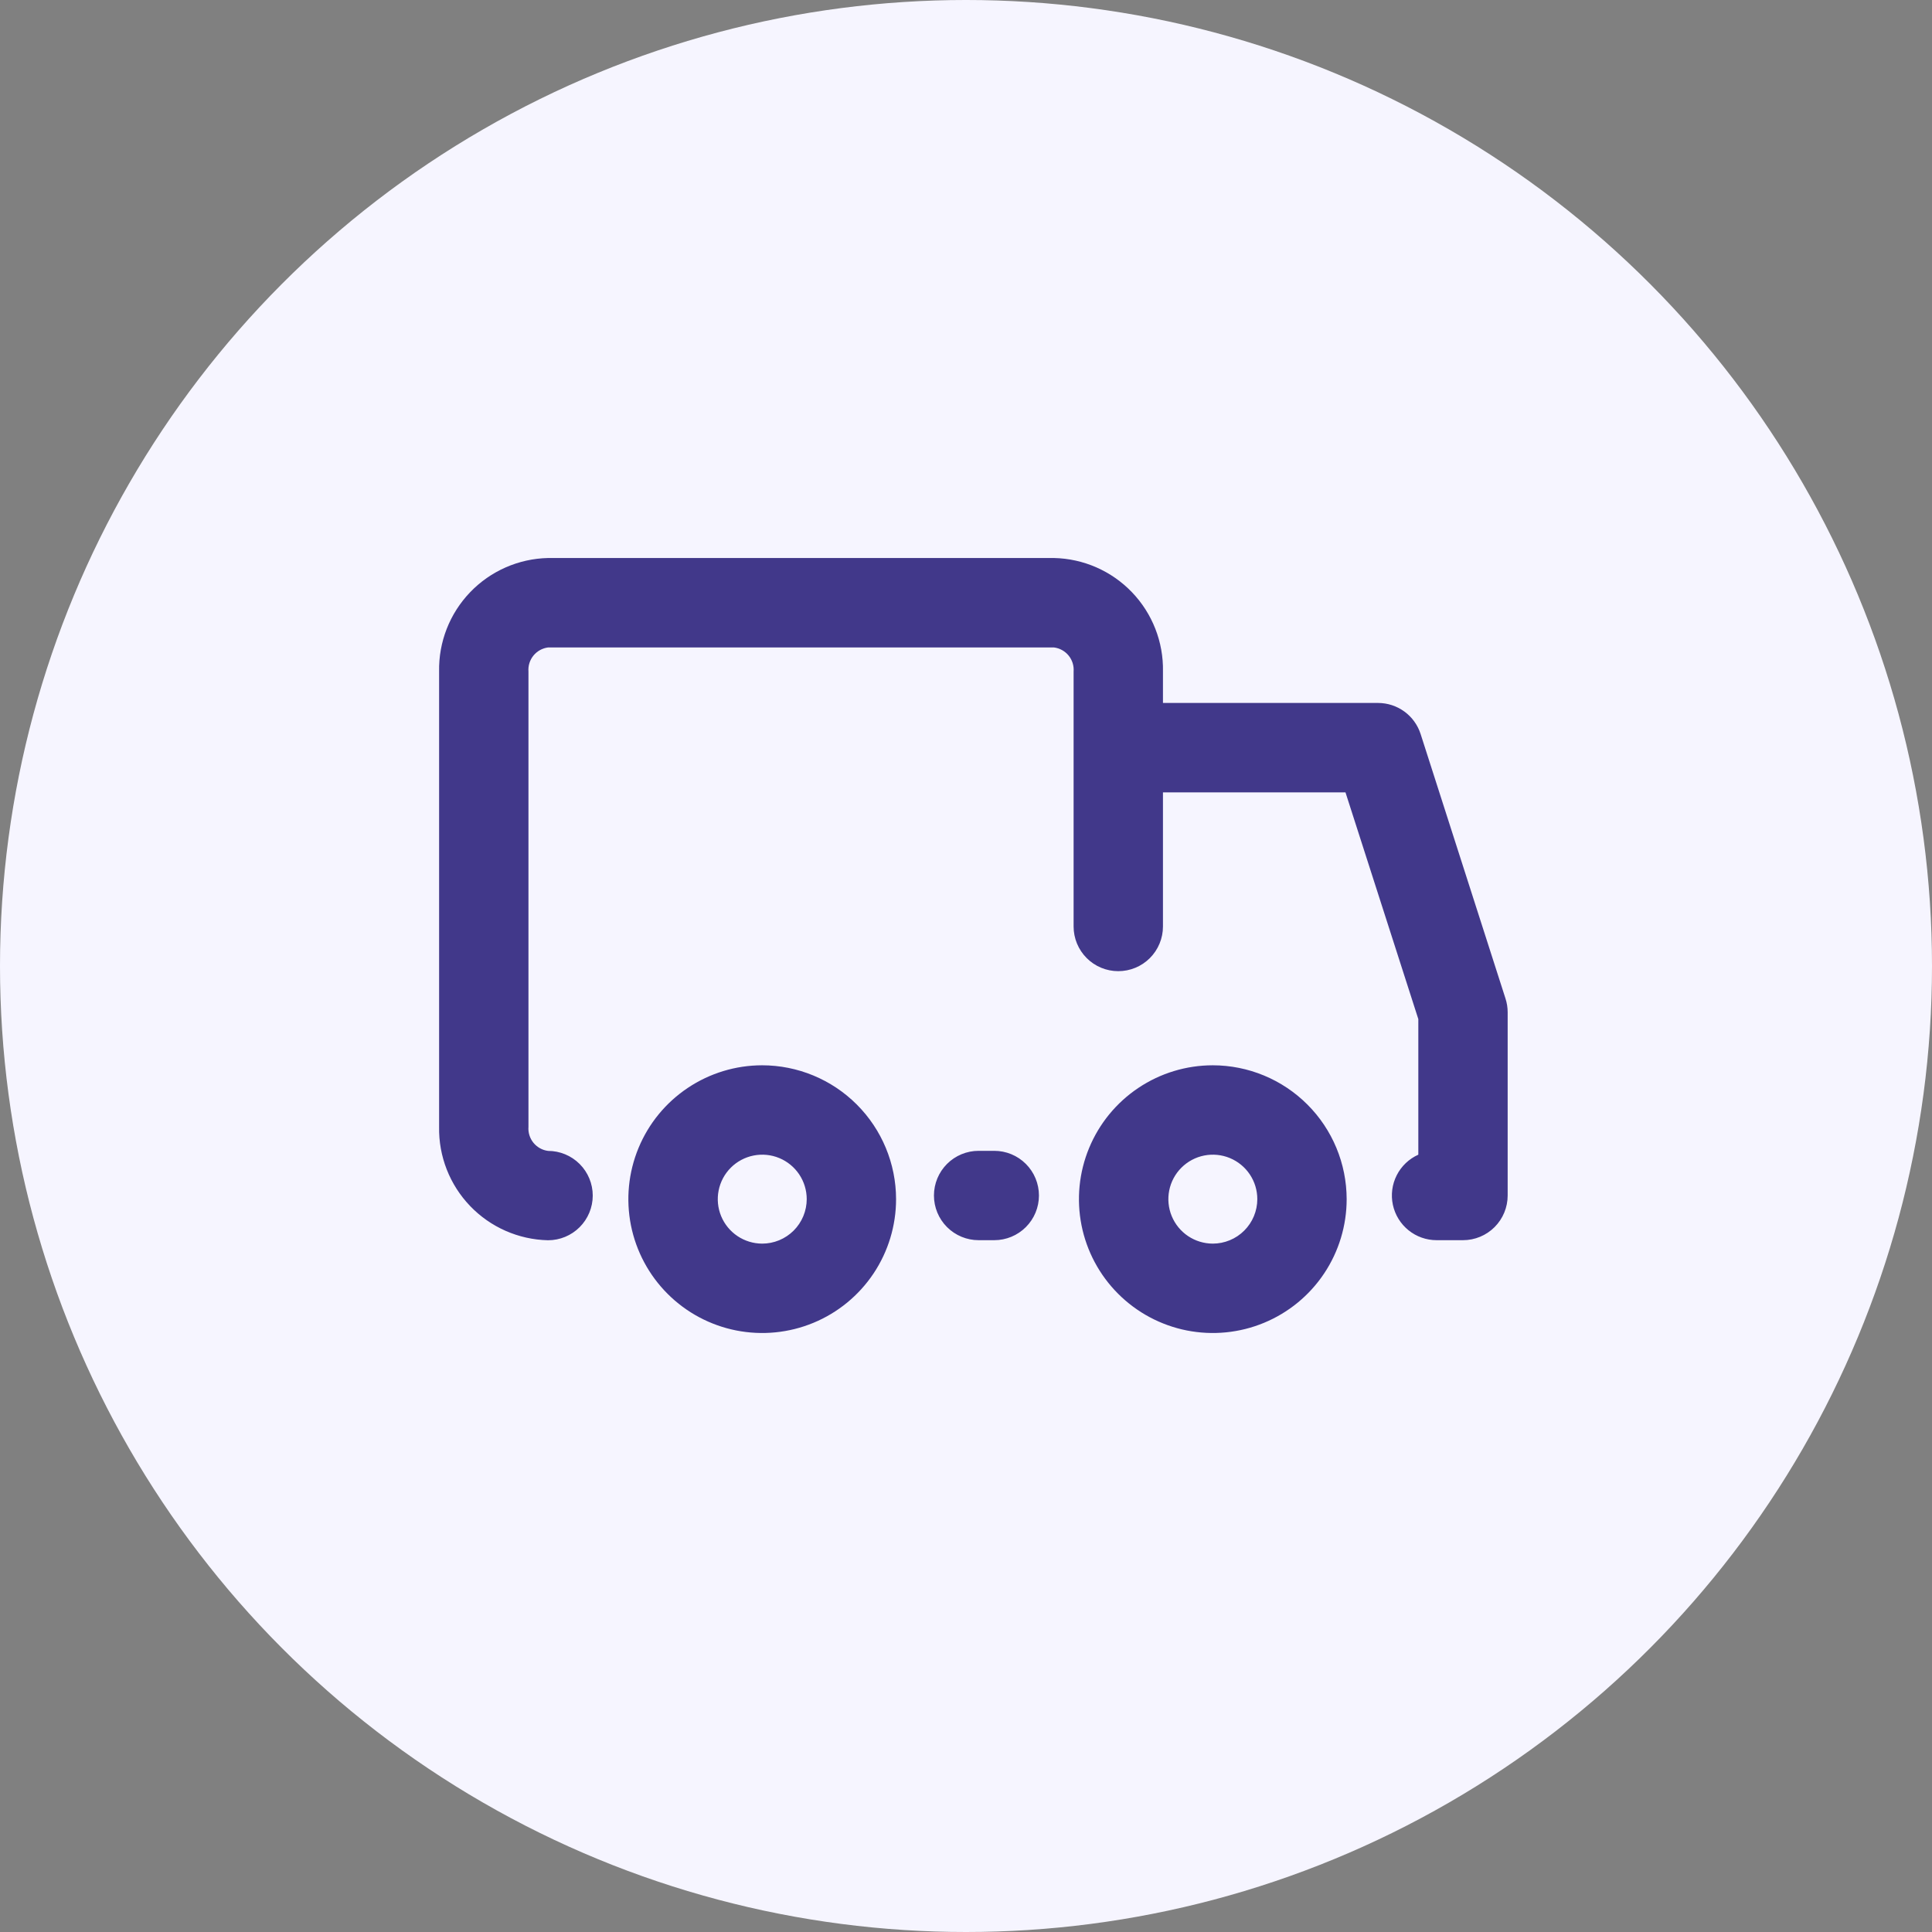 <svg width="132" height="132" viewBox="0 0 132 132" fill="none" xmlns="http://www.w3.org/2000/svg">
<rect x="0" y="0" width="132" height="132" fill="#808080" stroke="none"/>
<circle cx="66" cy="66" r="66" fill="#F6F5FF"/>
<g clip-path="url(#clip0_656_49737)">
<path fill-rule="evenodd" clip-rule="evenodd" d="M97.059 50.145L102.858 68.217C102.956 68.518 103.007 68.833 103.008 69.15V81.681C103.008 82.49 102.687 83.267 102.114 83.839C101.542 84.412 100.766 84.733 99.956 84.733H98.149C97.45 84.732 96.773 84.492 96.23 84.052C95.686 83.612 95.311 82.999 95.165 82.316C95.019 81.632 95.112 80.919 95.429 80.296C95.745 79.673 96.266 79.177 96.904 78.891V69.629L91.928 54.139H79.457V63.301C79.457 63.702 79.378 64.099 79.224 64.469C79.071 64.839 78.846 65.176 78.563 65.459C78.279 65.743 77.943 65.968 77.572 66.121C77.202 66.274 76.805 66.353 76.404 66.353C76.004 66.353 75.607 66.274 75.236 66.121C74.866 65.968 74.529 65.743 74.246 65.459C73.963 65.176 73.738 64.839 73.584 64.469C73.431 64.099 73.352 63.702 73.352 63.301V45.881C73.383 45.488 73.261 45.097 73.012 44.791C72.762 44.485 72.405 44.286 72.013 44.236H37.445C37.054 44.286 36.696 44.485 36.447 44.791C36.197 45.097 36.075 45.488 36.106 45.881V76.986C36.075 77.38 36.197 77.771 36.446 78.077C36.696 78.384 37.053 78.583 37.445 78.633C38.255 78.633 39.031 78.955 39.603 79.527C40.176 80.1 40.498 80.876 40.498 81.685C40.498 82.495 40.176 83.271 39.603 83.844C39.031 84.416 38.255 84.738 37.445 84.738C35.43 84.694 33.515 83.853 32.12 82.399C30.724 80.945 29.962 78.997 30.001 76.982V45.881C29.962 43.866 30.724 41.918 32.12 40.464C33.515 39.01 35.43 38.169 37.445 38.125H72.013C74.028 38.168 75.944 39.009 77.339 40.463C78.735 41.917 79.497 43.866 79.457 45.881V48.028H94.152C94.798 48.028 95.428 48.234 95.95 48.614C96.472 48.994 96.86 49.53 97.059 50.145ZM66.862 78.628H67.932C68.742 78.628 69.518 78.95 70.09 79.522C70.663 80.095 70.984 80.871 70.984 81.681C70.984 82.49 70.663 83.267 70.09 83.839C69.518 84.411 68.742 84.733 67.932 84.733H66.862C66.053 84.733 65.276 84.411 64.704 83.839C64.131 83.267 63.81 82.49 63.81 81.681C63.81 80.871 64.131 80.095 64.704 79.522C65.276 78.95 66.053 78.628 66.862 78.628ZM82.858 72.784C81.049 72.785 79.281 73.322 77.778 74.328C76.275 75.333 75.103 76.762 74.412 78.433C73.72 80.105 73.54 81.943 73.893 83.717C74.247 85.491 75.118 87.12 76.398 88.398C77.677 89.677 79.307 90.547 81.081 90.9C82.855 91.252 84.694 91.07 86.365 90.377C88.036 89.685 89.464 88.512 90.468 87.008C91.472 85.504 92.008 83.736 92.008 81.927C92.004 79.502 91.039 77.177 89.323 75.463C87.608 73.749 85.283 72.785 82.858 72.784ZM82.858 84.968C82.257 84.966 81.671 84.787 81.172 84.453C80.673 84.118 80.285 83.643 80.056 83.088C79.827 82.533 79.767 81.922 79.885 81.333C80.003 80.744 80.293 80.203 80.718 79.779C81.143 79.355 81.684 79.066 82.273 78.949C82.862 78.832 83.473 78.892 84.028 79.122C84.582 79.352 85.057 79.741 85.391 80.24C85.725 80.739 85.903 81.326 85.903 81.927C85.903 82.327 85.824 82.722 85.671 83.091C85.518 83.46 85.293 83.796 85.01 84.078C84.728 84.361 84.392 84.585 84.022 84.737C83.653 84.89 83.258 84.968 82.858 84.968ZM46.991 74.329C48.494 73.323 50.261 72.785 52.07 72.784C54.495 72.785 56.821 73.748 58.537 75.463C60.253 77.177 61.219 79.502 61.222 81.927C61.223 83.736 60.687 85.504 59.683 87.008C58.678 88.512 57.251 89.685 55.58 90.377C53.909 91.07 52.07 91.252 50.296 90.9C48.522 90.548 46.892 89.678 45.613 88.399C44.334 87.121 43.462 85.492 43.108 83.719C42.754 81.945 42.934 80.106 43.625 78.435C44.316 76.763 45.487 75.334 46.991 74.329ZM50.384 84.451C50.883 84.786 51.469 84.966 52.07 84.968C52.47 84.969 52.866 84.89 53.235 84.738C53.605 84.585 53.941 84.361 54.224 84.079C54.507 83.797 54.731 83.461 54.885 83.092C55.038 82.723 55.117 82.327 55.118 81.927C55.117 81.326 54.939 80.74 54.605 80.24C54.271 79.741 53.797 79.352 53.242 79.122C52.688 78.892 52.077 78.832 51.488 78.949C50.899 79.066 50.358 79.354 49.933 79.778C49.508 80.202 49.218 80.743 49.1 81.332C48.982 81.921 49.041 82.531 49.269 83.086C49.498 83.641 49.886 84.117 50.384 84.451Z" fill="#41388A"/>
</g>
<defs>
<clipPath id="clip0_656_49737">
<rect width="73" height="73" fill="white" transform="translate(30 29)"/>
</clipPath>
</defs>
</svg>
